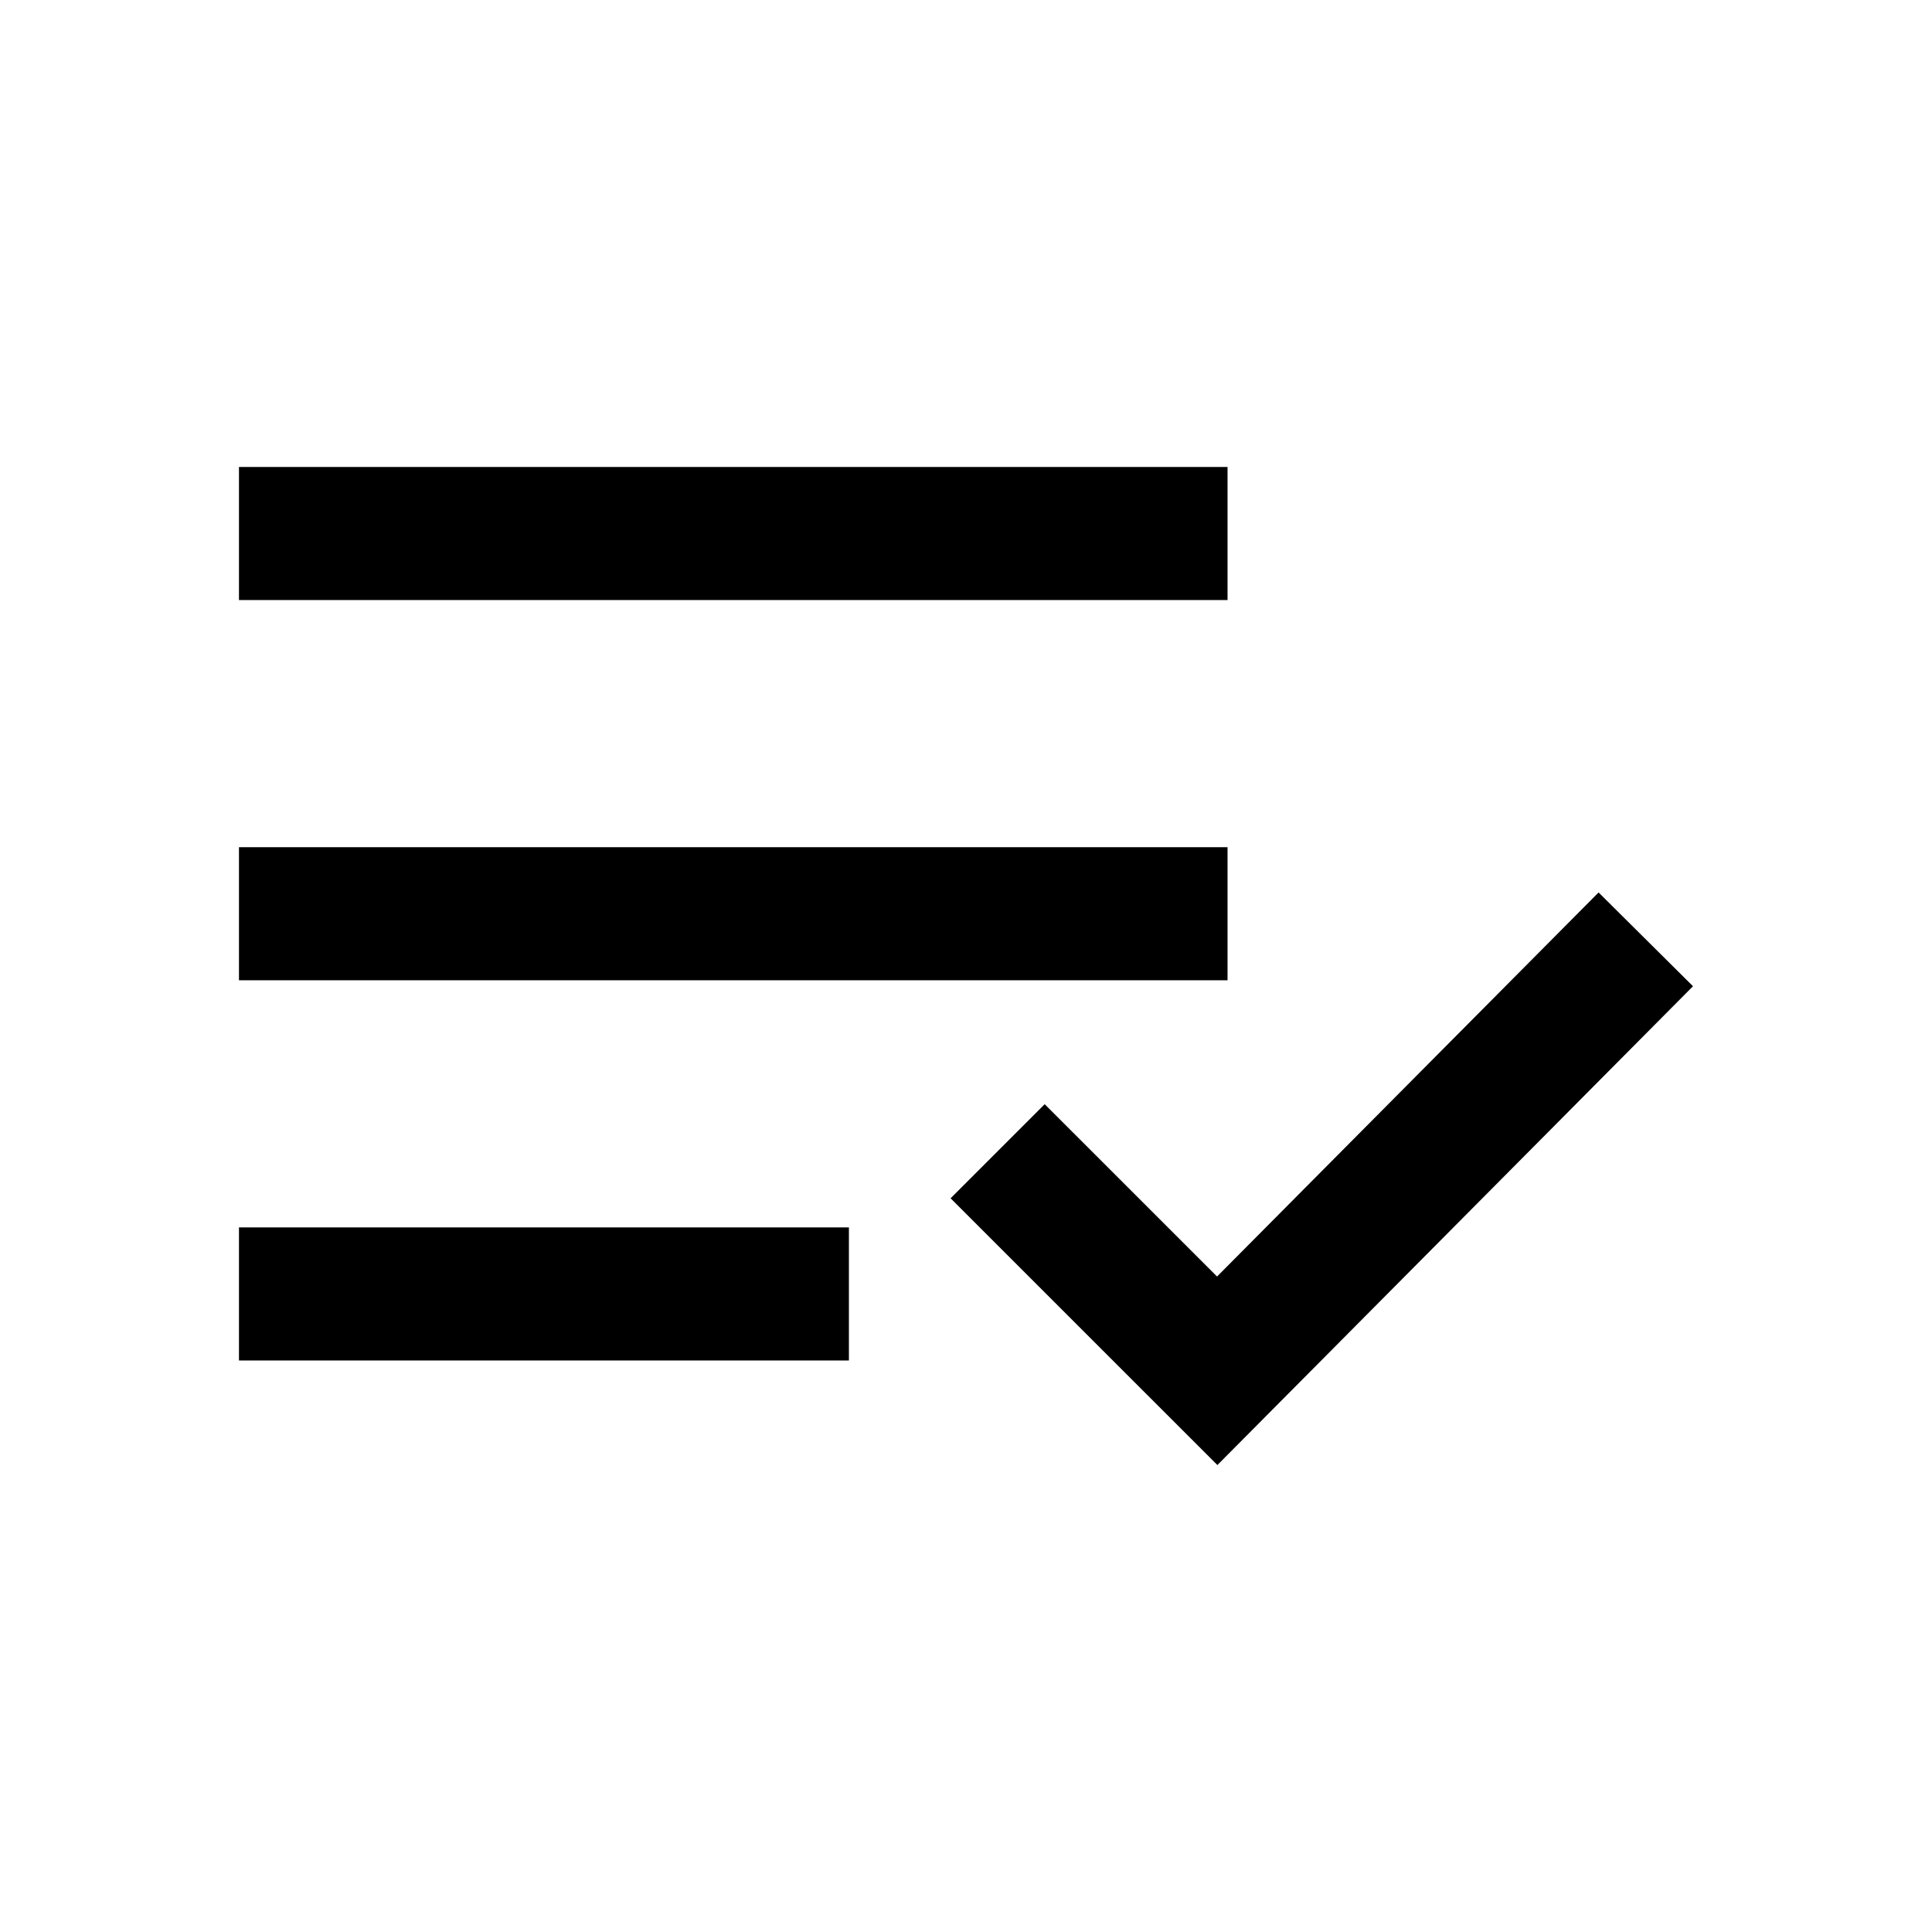<?xml version="1.0" encoding="UTF-8"?>
<!-- Uploaded to: ICON Repo, www.iconrepo.com, Generator: ICON Repo Mixer Tools -->
<svg fill="#000000" width="800px" height="800px" version="1.1" viewBox="144 144 512 512" xmlns="http://www.w3.org/2000/svg">
 <path d="m469.31 267.75h-261.98v35.266h261.98zm0 100.76h-261.98v35.266h261.98zm-261.98 136.03h161.64v-35.266h-161.64zm360.31-124.03-101.11 101.78-45.676-45.664-24.934 24.934 70.703 70.691 126.04-126.89z"/>
</svg>